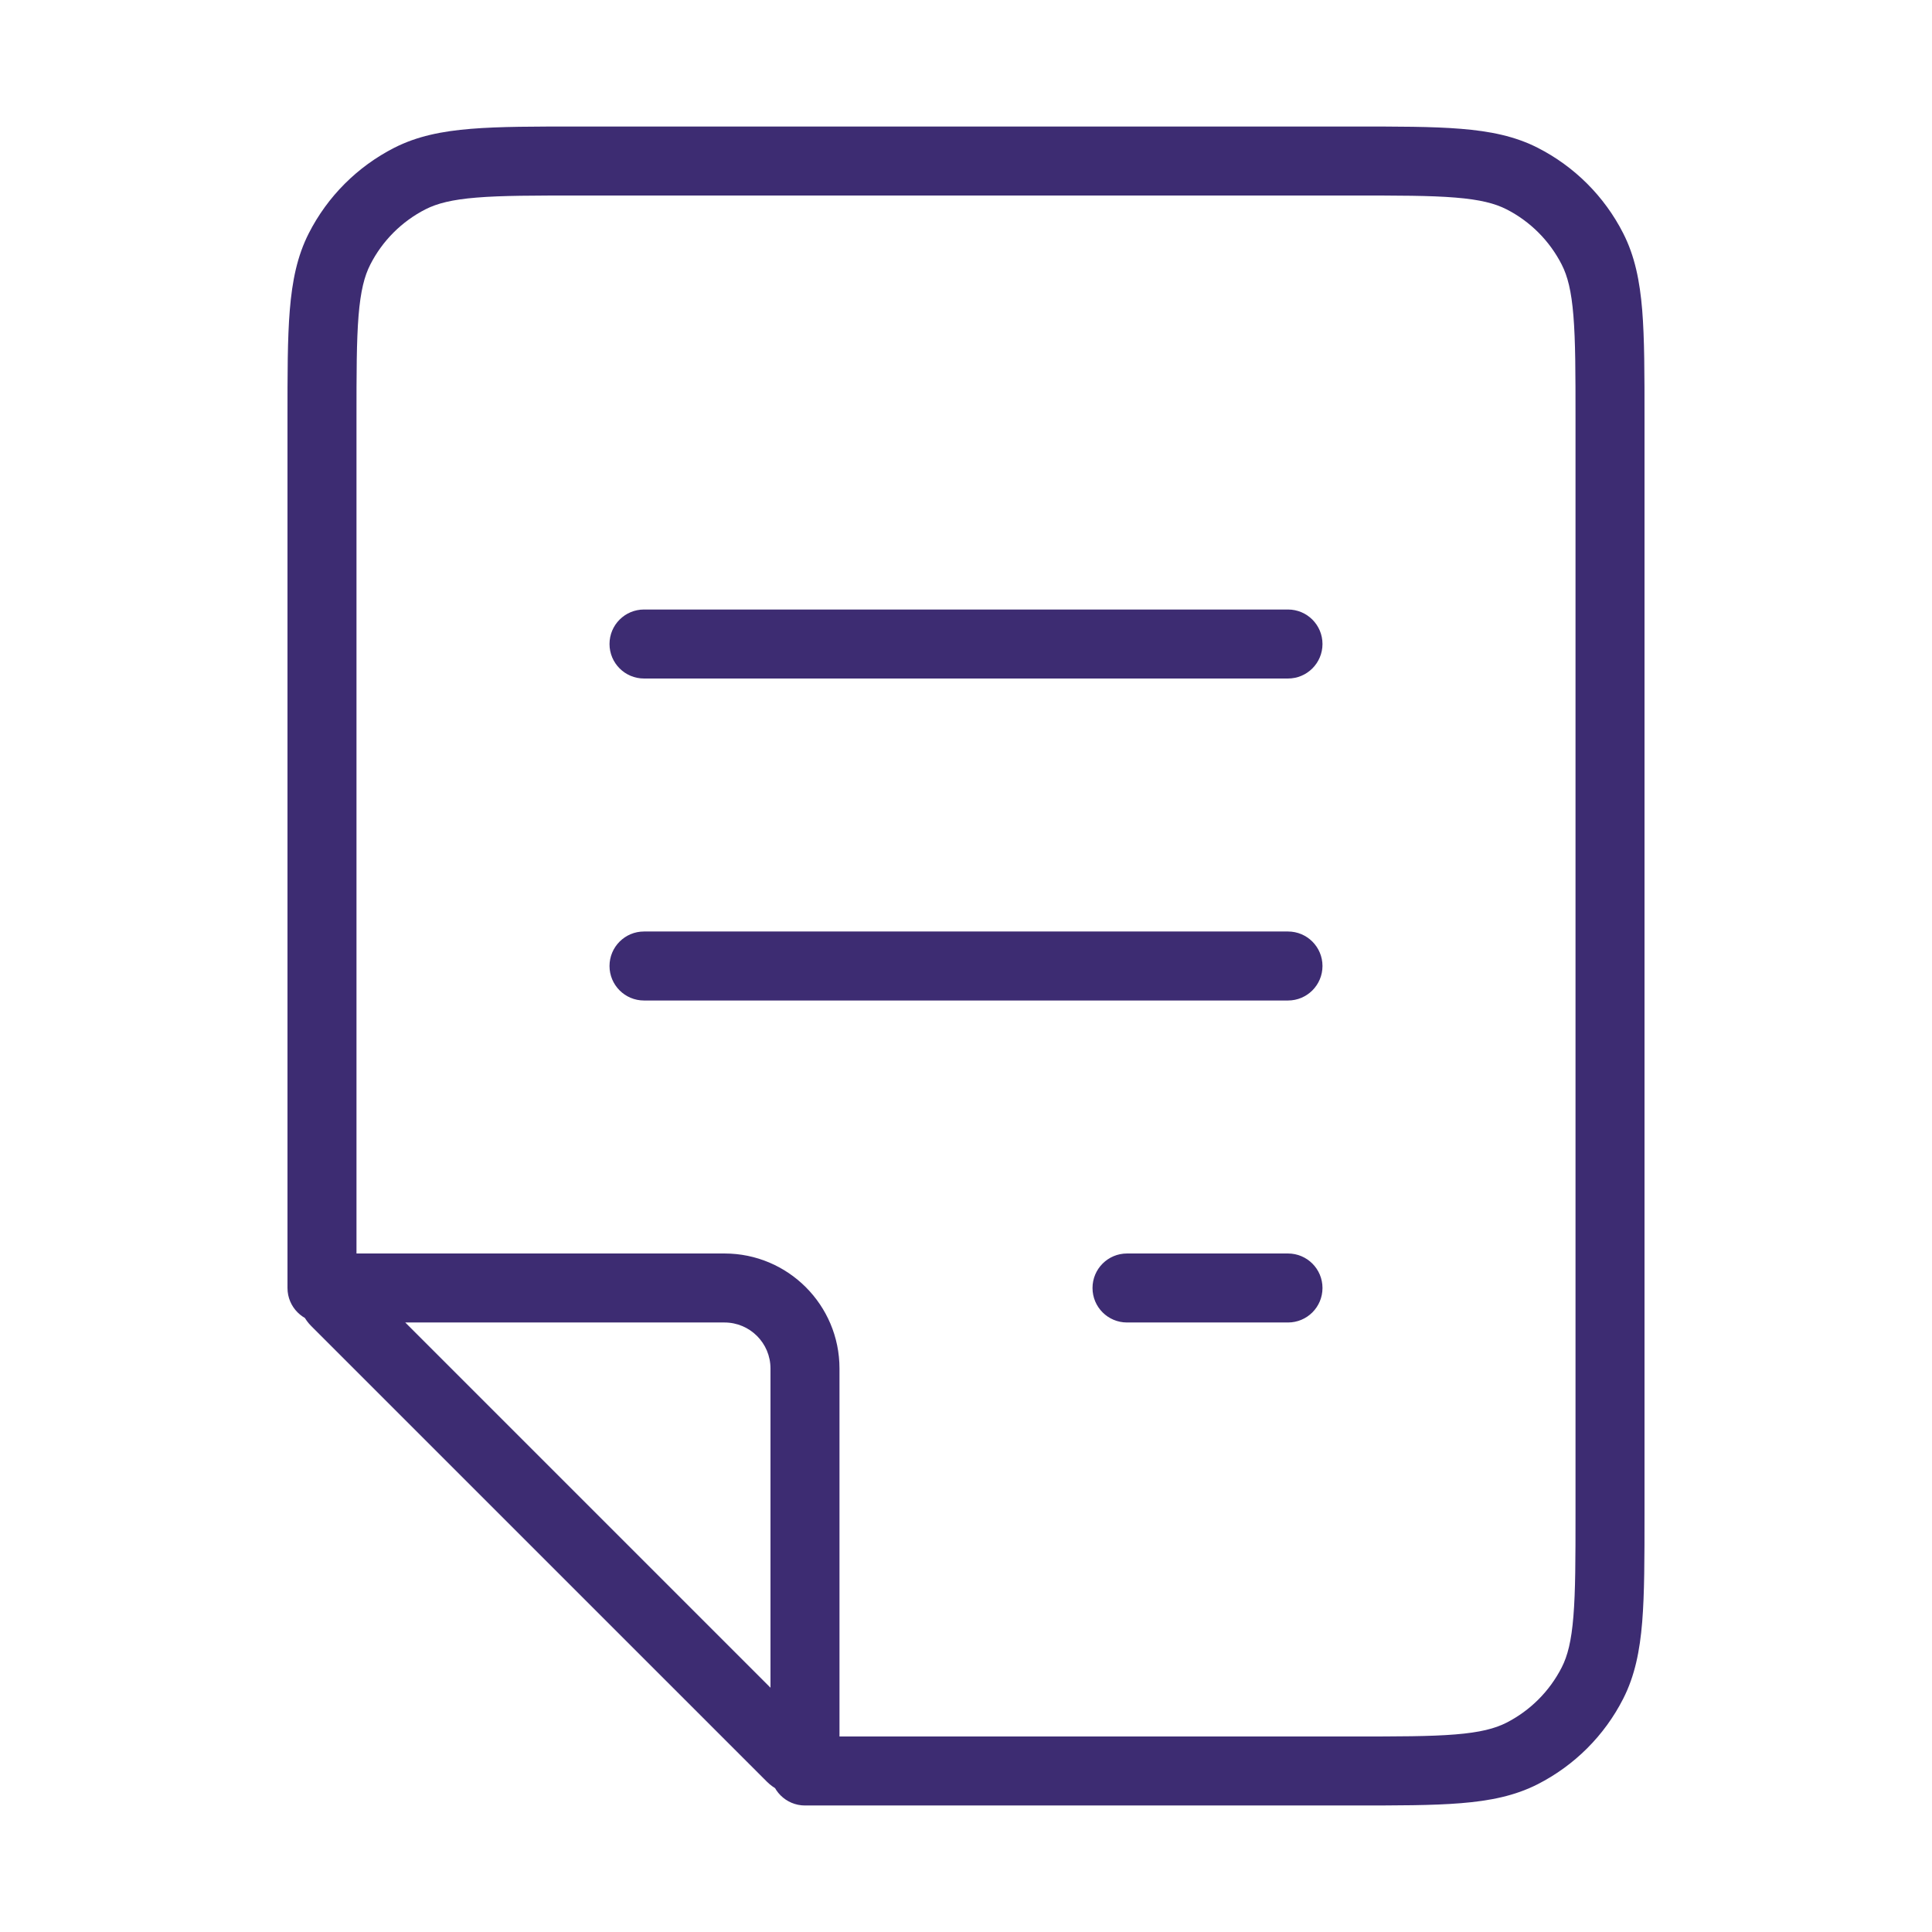 <svg width="56" height="56" viewBox="0 0 56 56" fill="none" xmlns="http://www.w3.org/2000/svg">
<path d="M16.8 4.667L16.8 5.667L16.8 4.667ZM46.667 12.133L45.667 12.133V12.133H46.667ZM46.667 43.867L47.667 43.867V43.867H46.667ZM46.158 48.785L47.049 49.239L47.049 49.239L46.158 48.785ZM39.2 51.333L39.2 50.333H39.2V51.333ZM44.118 50.825L44.572 51.716L44.572 51.716L44.118 50.825ZM44.118 5.175L44.572 4.284L44.572 4.284L44.118 5.175ZM46.158 7.215L45.267 7.669L45.267 7.669L46.158 7.215ZM11.881 5.175L12.335 6.066L12.335 6.066L11.881 5.175ZM9.333 12.133L8.333 12.133L9.333 12.133ZM9.842 7.215L10.733 7.669L10.733 7.669L9.842 7.215ZM8.333 37.333C8.333 37.886 8.781 38.333 9.333 38.333C9.886 38.333 10.333 37.886 10.333 37.333L8.333 37.333ZM23.333 50.333C22.781 50.333 22.333 50.781 22.333 51.333C22.333 51.886 22.781 52.333 23.333 52.333V50.333ZM9.732 37.732L10.439 37.025L10.439 37.025L9.732 37.732ZM22.935 50.935L22.228 51.642L22.228 51.642L22.935 50.935ZM9.897 37.333L9.897 38.333H9.897V37.333ZM21 37.333L21 36.333H21V37.333ZM23.333 39.667L22.333 39.667V39.667H23.333ZM23.333 50.77L24.333 50.77V50.77H23.333ZM37.333 29C37.886 29 38.333 28.552 38.333 28C38.333 27.448 37.886 27 37.333 27V29ZM18.667 27C18.114 27 17.667 27.448 17.667 28C17.667 28.552 18.114 29 18.667 29V27ZM37.333 38.333C37.886 38.333 38.333 37.886 38.333 37.333C38.333 36.781 37.886 36.333 37.333 36.333V38.333ZM32.667 36.333C32.114 36.333 31.667 36.781 31.667 37.333C31.667 37.886 32.114 38.333 32.667 38.333V36.333ZM37.333 19.667C37.886 19.667 38.333 19.219 38.333 18.667C38.333 18.114 37.886 17.667 37.333 17.667V19.667ZM18.667 17.667C18.114 17.667 17.667 18.114 17.667 18.667C17.667 19.219 18.114 19.667 18.667 19.667V17.667ZM16.8 5.667L39.2 5.667L39.2 3.667L16.8 3.667L16.8 5.667ZM45.667 12.133V43.867H47.667V12.133H45.667ZM45.667 43.867C45.667 45.19 45.666 46.122 45.606 46.85C45.548 47.567 45.438 47.997 45.267 48.331L47.049 49.239C47.387 48.576 47.531 47.853 47.6 47.013C47.667 46.185 47.667 45.157 47.667 43.867L45.667 43.867ZM39.2 52.333C40.49 52.333 41.518 52.334 42.346 52.266C43.186 52.198 43.909 52.054 44.572 51.716L43.665 49.934C43.33 50.104 42.9 50.215 42.184 50.273C41.456 50.333 40.523 50.333 39.2 50.333L39.2 52.333ZM45.267 48.331C44.915 49.021 44.355 49.582 43.664 49.934L44.572 51.716C45.639 51.172 46.506 50.306 47.049 49.239L45.267 48.331ZM39.2 5.667C40.523 5.667 41.456 5.667 42.184 5.727C42.9 5.785 43.33 5.896 43.665 6.066L44.572 4.284C43.909 3.946 43.186 3.802 42.346 3.734C41.518 3.666 40.49 3.667 39.2 3.667L39.2 5.667ZM47.667 12.133C47.667 10.843 47.667 9.815 47.6 8.987C47.531 8.147 47.387 7.424 47.049 6.761L45.267 7.669C45.438 8.003 45.548 8.433 45.606 9.15C45.666 9.878 45.667 10.81 45.667 12.133L47.667 12.133ZM43.665 6.066C44.355 6.418 44.915 6.979 45.267 7.669L47.049 6.761C46.506 5.694 45.639 4.828 44.572 4.284L43.665 6.066ZM16.8 3.667C15.51 3.667 14.482 3.666 13.653 3.734C12.813 3.802 12.091 3.946 11.427 4.284L12.335 6.066C12.67 5.896 13.1 5.785 13.816 5.727C14.544 5.667 15.477 5.667 16.8 5.667L16.8 3.667ZM10.333 12.133C10.333 10.81 10.334 9.878 10.393 9.15C10.452 8.433 10.562 8.003 10.733 7.669L8.951 6.761C8.613 7.424 8.469 8.147 8.4 8.987C8.332 9.815 8.333 10.843 8.333 12.133L10.333 12.133ZM11.427 4.284C10.361 4.828 9.494 5.694 8.951 6.761L10.733 7.669C11.084 6.979 11.645 6.418 12.335 6.066L11.427 4.284ZM10.333 37.333L10.333 12.133L8.333 12.133L8.333 37.333L10.333 37.333ZM39.2 50.333H23.333V52.333H39.2V50.333ZM9.024 38.439L22.228 51.642L23.642 50.228L10.439 37.025L9.024 38.439ZM9.897 38.333H21V36.333H9.897V38.333ZM22.333 39.667V50.77H24.333V39.667H22.333ZM21 38.333C21.736 38.333 22.333 38.93 22.333 39.667L24.333 39.667C24.333 37.826 22.841 36.333 21 36.333L21 38.333ZM22.228 51.642C23.005 52.419 24.333 51.869 24.333 50.77L22.333 50.77C22.333 50.087 23.159 49.745 23.642 50.228L22.228 51.642ZM10.439 37.025C10.922 37.508 10.58 38.333 9.897 38.333L9.897 36.333C8.798 36.333 8.248 37.662 9.024 38.439L10.439 37.025ZM37.333 27H18.667V29H37.333V27ZM37.333 36.333H32.667V38.333H37.333V36.333ZM37.333 17.667H18.667V19.667H37.333V17.667Z" fill="#3D2C72"/>
</svg>

